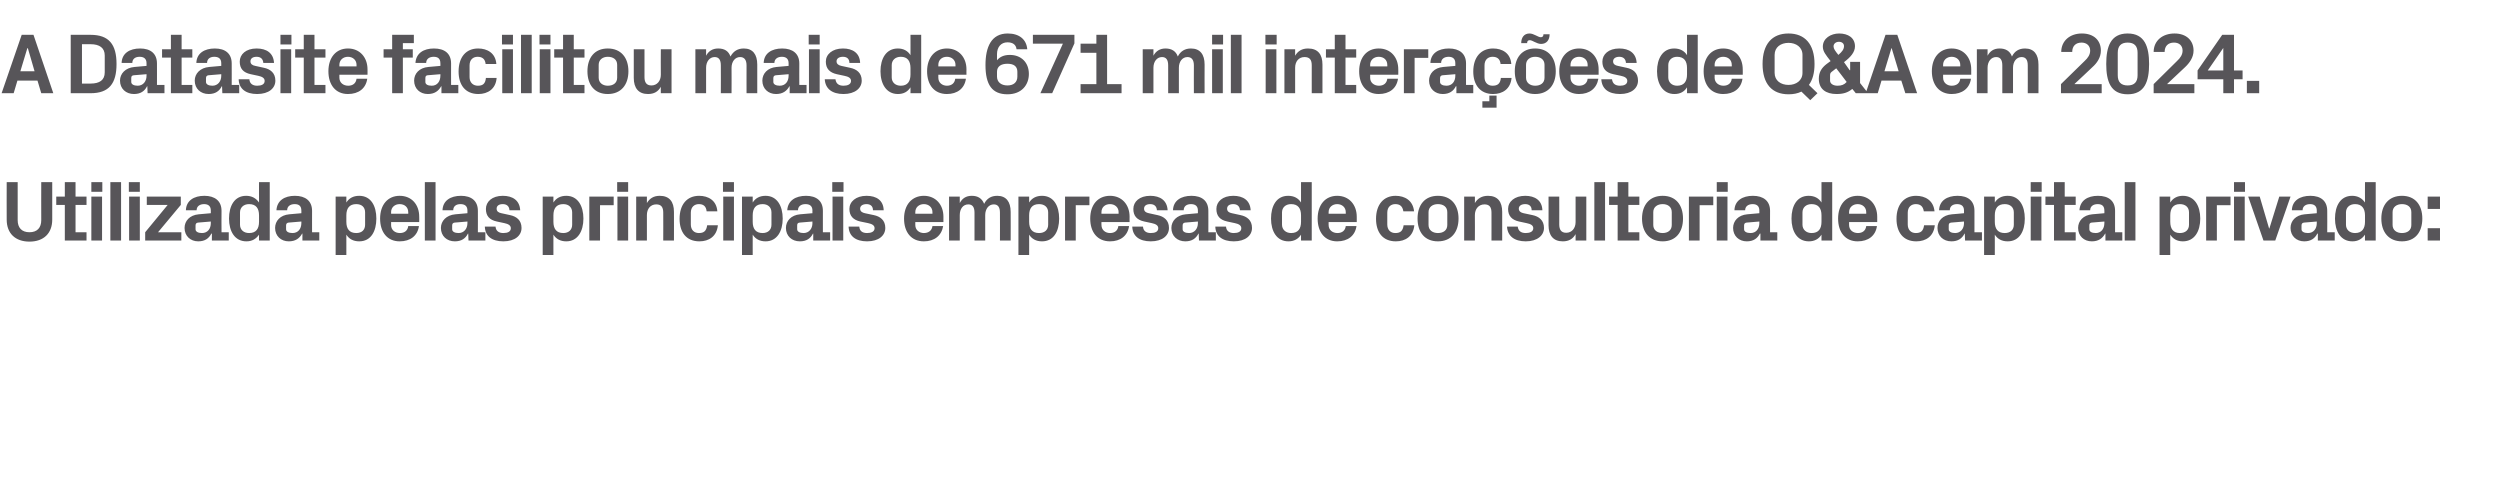 <?xml version="1.0" standalone="no"?><!DOCTYPE svg PUBLIC "-//W3C//DTD SVG 1.1//EN" "http://www.w3.org/Graphics/SVG/1.1/DTD/svg11.dtd"><svg xmlns="http://www.w3.org/2000/svg" version="1.1" width="933.3px" height="183.2px" viewBox="0 -9 933.3 183.2" style="top:-9px">  <desc>A Datasite facilitou mais de 671 mil intera es de Q&amp;A em 2024. Utilizada pelas principais empresas de consultoria de...</desc>  <defs/>  <g id="Polygon52033">    <path d="M 15.4 59 L 19.5 59 C 19.5 59 19.49 73.02 19.5 73 C 19.5 78.1 16.3 81.2 11 81.2 C 5.7 81.2 2.5 78.1 2.5 73 C 2.46 73.02 2.5 59 2.5 59 L 6.6 59 C 6.6 59 6.62 73.18 6.6 73.2 C 6.6 76 8.1 77.7 11 77.7 C 13.9 77.7 15.4 76 15.4 73.2 C 15.36 73.18 15.4 59 15.4 59 Z M 28.2 77.7 L 32.3 77.7 L 32.3 80.8 L 24.2 80.8 L 24.2 67.5 L 21 67.5 L 21 64.4 L 24.2 64.4 L 24.2 59 L 28.2 59 L 28.2 64.4 L 32.3 64.4 L 32.3 67.5 L 28.2 67.5 L 28.2 77.7 Z M 34.1 80.8 L 34.1 64.4 L 38.1 64.4 L 38.1 80.8 L 34.1 80.8 Z M 38.2 62.6 L 34.1 62.6 L 34.1 59 L 38.2 59 L 38.2 62.6 Z M 41.2 80.8 L 41.2 59 L 45.2 59 L 45.2 80.8 L 41.2 80.8 Z M 48.2 80.8 L 48.2 64.4 L 52.2 64.4 L 52.2 80.8 L 48.2 80.8 Z M 52.2 62.6 L 48.1 62.6 L 48.1 59 L 52.2 59 L 52.2 62.6 Z M 67.7 77.7 L 67.7 80.8 L 54.2 80.8 L 54.2 77.7 L 62.6 67.5 L 54.8 67.5 L 54.8 64.4 L 67.5 64.4 L 67.5 67.5 L 59 77.7 L 67.7 77.7 Z M 78.7 74.3 C 78.72 74.33 78.7 73.7 78.7 73.7 C 78.7 73.7 73.92 74.1 73.9 74.1 C 73.3 74.2 73 74.5 73 75.2 C 73 75.2 73 76.6 73 76.6 C 73 77.5 74 78 75.4 78 C 77.5 78 78.7 76.4 78.7 74.3 Z M 78.7 69.6 C 78.7 67.9 77.7 67.2 76.2 67.2 C 74.6 67.2 73.4 68 73.4 69.5 C 73.4 69.5 69.4 69.5 69.4 69.5 C 69.5 65.9 72.4 64.1 76.3 64.1 C 80.2 64.1 82.7 66 82.7 69.7 C 82.65 69.66 82.7 77.7 82.7 77.7 L 85.4 77.7 L 85.4 80.8 L 79.1 80.8 L 79.1 78.2 C 79.1 78.2 78.94 78.23 78.9 78.2 C 78 80 76.5 81.1 74 81.1 C 71.1 81.1 68.9 79.1 68.9 76.1 C 68.9 73.5 70.8 71.3 74.2 71 C 74.21 71.03 78.7 70.6 78.7 70.6 C 78.7 70.6 78.72 69.59 78.7 69.6 Z M 96.7 71.4 C 96.7 68.8 95.6 67.2 93 67.2 C 90.9 67.2 89.6 68.5 89.6 70.3 C 89.6 70.3 89.6 74.9 89.6 74.9 C 89.6 76.7 90.9 78 93 78 C 95.6 78 96.7 76.4 96.7 73.8 C 96.7 73.8 96.7 71.4 96.7 71.4 Z M 96.7 80.8 C 96.7 80.8 96.67 78.55 96.7 78.6 C 95.6 80.2 94.1 81.1 92 81.1 C 87.6 81.1 85.5 77.3 85.5 72.6 C 85.5 67.9 87.5 64.1 91.9 64.1 C 94 64.1 95.6 65 96.7 66.6 C 96.67 66.65 96.7 59 96.7 59 L 100.7 59 L 100.7 80.8 L 96.7 80.8 Z M 112.5 74.3 C 112.54 74.33 112.5 73.7 112.5 73.7 C 112.5 73.7 107.74 74.1 107.7 74.1 C 107.1 74.2 106.8 74.5 106.8 75.2 C 106.8 75.2 106.8 76.6 106.8 76.6 C 106.8 77.5 107.8 78 109.2 78 C 111.3 78 112.5 76.4 112.5 74.3 Z M 112.5 69.6 C 112.5 67.9 111.6 67.2 110 67.2 C 108.4 67.2 107.2 68 107.2 69.5 C 107.2 69.5 103.2 69.5 103.2 69.5 C 103.4 65.9 106.2 64.1 110.1 64.1 C 114 64.1 116.5 66 116.5 69.7 C 116.48 69.66 116.5 77.7 116.5 77.7 L 119.2 77.7 L 119.2 80.8 L 112.9 80.8 L 112.9 78.2 C 112.9 78.2 112.77 78.23 112.8 78.2 C 111.8 80 110.3 81.1 107.8 81.1 C 104.9 81.1 102.7 79.1 102.7 76.1 C 102.7 73.5 104.6 71.3 108 71 C 108.03 71.03 112.5 70.6 112.5 70.6 C 112.5 70.6 112.54 69.59 112.5 69.6 Z M 129.3 73.8 C 129.3 76.4 130.4 78 133 78 C 135.1 78 136.3 76.8 136.3 74.9 C 136.3 74.9 136.3 70.3 136.3 70.3 C 136.3 68.4 135.1 67.2 133 67.2 C 130.4 67.2 129.3 68.8 129.3 71.4 C 129.3 71.4 129.3 73.8 129.3 73.8 Z M 125.3 86.2 L 125.3 64.4 L 129.3 64.4 C 129.3 64.4 129.31 66.65 129.3 66.6 C 130.3 65 131.9 64.1 134.1 64.1 C 138.5 64.1 140.5 67.9 140.5 72.6 C 140.5 77.3 138.5 81.1 134.1 81.1 C 131.9 81.1 130.3 80.2 129.3 78.6 C 129.31 78.55 129.3 86.2 129.3 86.2 L 125.3 86.2 Z M 146 70.8 L 152.4 70.8 C 152.4 70.8 152.45 70.2 152.4 70.2 C 152.4 68.4 151.1 67.2 149.2 67.2 C 147.4 67.2 146 68.4 146 70.2 C 146.05 70.2 146 70.8 146 70.8 Z M 149.2 64.1 C 153.7 64.1 156.5 67.4 156.5 71.9 C 156.54 71.86 156.5 73.9 156.5 73.9 L 146 73.9 C 146 73.9 146.05 74.97 146 75 C 146 76.9 147.5 78 149.3 78 C 151 78 152.2 77.1 152.4 75.4 C 152.4 75.4 156.4 75.4 156.4 75.4 C 155.9 79 153.2 81.1 149.2 81.1 C 144.6 81.1 141.9 77.7 141.9 72.6 C 141.9 67.4 144.8 64.1 149.2 64.1 Z M 158.6 80.8 L 158.6 59 L 162.6 59 L 162.6 80.8 L 158.6 80.8 Z M 174.5 74.3 C 174.49 74.33 174.5 73.7 174.5 73.7 C 174.5 73.7 169.69 74.1 169.7 74.1 C 169.1 74.2 168.8 74.5 168.8 75.2 C 168.8 75.2 168.8 76.6 168.8 76.6 C 168.8 77.5 169.8 78 171.2 78 C 173.2 78 174.5 76.4 174.5 74.3 Z M 174.5 69.6 C 174.5 67.9 173.5 67.2 171.9 67.2 C 170.3 67.2 169.2 68 169.2 69.5 C 169.2 69.5 165.2 69.5 165.2 69.5 C 165.3 65.9 168.2 64.1 172.1 64.1 C 176 64.1 178.4 66 178.4 69.7 C 178.43 69.66 178.4 77.7 178.4 77.7 L 181.2 77.7 L 181.2 80.8 L 174.9 80.8 L 174.8 78.2 C 174.8 78.2 174.72 78.23 174.7 78.2 C 173.8 80 172.3 81.1 169.8 81.1 C 166.8 81.1 164.6 79.1 164.6 76.1 C 164.6 73.5 166.6 71.3 170 71 C 169.98 71.03 174.5 70.6 174.5 70.6 C 174.5 70.6 174.49 69.59 174.5 69.6 Z M 190.4 71.3 C 192.8 71.8 194.7 73.2 194.7 76.1 C 194.7 78.9 192.3 81.1 187.9 81.1 C 183.6 81.1 181.1 79.1 181 75.6 C 181 75.6 185 75.6 185 75.6 C 185.1 77.2 186.2 78 187.9 78 C 189.5 78 190.7 77.5 190.7 76.2 C 190.7 75.1 189.7 74.6 188.3 74.3 C 188.3 74.3 185.5 73.7 185.5 73.7 C 182.7 73.1 181.4 71.6 181.4 69 C 181.4 66.3 183.7 64.1 187.7 64.1 C 191.4 64.1 194 65.8 194.2 69.5 C 194.2 69.5 190.2 69.5 190.2 69.5 C 190.1 67.9 189.1 67.2 187.7 67.2 C 186.3 67.2 185.4 67.8 185.4 68.9 C 185.4 69.9 186.1 70.4 187.2 70.6 C 187.2 70.6 190.4 71.3 190.4 71.3 Z M 206.6 73.8 C 206.6 76.4 207.7 78 210.3 78 C 212.3 78 213.6 76.8 213.6 74.9 C 213.6 74.9 213.6 70.3 213.6 70.3 C 213.6 68.4 212.3 67.2 210.3 67.2 C 207.7 67.2 206.6 68.8 206.6 71.4 C 206.6 71.4 206.6 73.8 206.6 73.8 Z M 202.6 86.2 L 202.6 64.4 L 206.6 64.4 C 206.6 64.4 206.59 66.65 206.6 66.6 C 207.6 65 209.2 64.1 211.4 64.1 C 215.7 64.1 217.8 67.9 217.8 72.6 C 217.8 77.3 215.7 81.1 211.4 81.1 C 209.2 81.1 207.6 80.2 206.6 78.6 C 206.59 78.55 206.6 86.2 206.6 86.2 L 202.6 86.2 Z M 220 64.4 L 229.1 64.4 L 229.1 67.6 L 224 67.6 L 224 80.8 L 220 80.8 L 220 64.4 Z M 230.5 80.8 L 230.5 64.4 L 234.5 64.4 L 234.5 80.8 L 230.5 80.8 Z M 234.5 62.6 L 230.4 62.6 L 230.4 59 L 234.5 59 L 234.5 62.6 Z M 241.5 66.8 C 242.5 65.1 244 64.1 246.3 64.1 C 249.9 64.1 251.6 66.3 251.6 70.1 C 251.64 70.07 251.6 80.8 251.6 80.8 L 247.6 80.8 C 247.6 80.8 247.64 70.36 247.6 70.4 C 247.6 68.4 246.9 67.3 245 67.3 C 242.8 67.3 241.5 69 241.5 71.3 C 241.47 71.32 241.5 80.8 241.5 80.8 L 237.5 80.8 L 237.5 64.4 L 241.5 64.4 C 241.5 64.4 241.47 66.81 241.5 66.8 Z M 261 64.1 C 264.4 64.1 267.5 65.8 267.8 69.9 C 267.8 69.9 263.8 69.9 263.8 69.9 C 263.6 67.9 262.5 67.2 260.9 67.2 C 259.3 67.2 257.9 68.2 257.9 70.4 C 257.9 70.4 257.9 74.8 257.9 74.8 C 257.9 76.8 259.1 78 260.9 78 C 262.7 78 263.7 77.3 264 75.1 C 264 75.1 268 75.1 268 75.1 C 267.6 79.2 264.7 81.1 261.1 81.1 C 256.2 81.1 253.7 77.7 253.7 72.7 C 253.7 67.3 256.5 64.1 261 64.1 Z M 270 80.8 L 270 64.4 L 274 64.4 L 274 80.8 L 270 80.8 Z M 274 62.6 L 269.9 62.6 L 269.9 59 L 274 59 L 274 62.6 Z M 281 73.8 C 281 76.4 282.1 78 284.7 78 C 286.7 78 288 76.8 288 74.9 C 288 74.9 288 70.3 288 70.3 C 288 68.4 286.7 67.2 284.7 67.2 C 282.1 67.2 281 68.8 281 71.4 C 281 71.4 281 73.8 281 73.8 Z M 277 86.2 L 277 64.4 L 281 64.4 C 281 64.4 280.99 66.65 281 66.6 C 282 65 283.6 64.1 285.8 64.1 C 290.1 64.1 292.2 67.9 292.2 72.6 C 292.2 77.3 290.1 81.1 285.8 81.1 C 283.6 81.1 282 80.2 281 78.6 C 280.99 78.55 281 86.2 281 86.2 L 277 86.2 Z M 303.3 74.3 C 303.26 74.33 303.3 73.7 303.3 73.7 C 303.3 73.7 298.46 74.1 298.5 74.1 C 297.8 74.2 297.6 74.5 297.6 75.2 C 297.6 75.2 297.6 76.6 297.6 76.6 C 297.6 77.5 298.6 78 300 78 C 302 78 303.3 76.4 303.3 74.3 Z M 303.3 69.6 C 303.3 67.9 302.3 67.2 300.7 67.2 C 299.1 67.2 297.9 68 297.9 69.5 C 297.9 69.5 293.9 69.5 293.9 69.5 C 294.1 65.9 297 64.1 300.9 64.1 C 304.8 64.1 307.2 66 307.2 69.7 C 307.19 69.66 307.2 77.7 307.2 77.7 L 309.9 77.7 L 309.9 80.8 L 303.6 80.8 L 303.6 78.2 C 303.6 78.2 303.48 78.23 303.5 78.2 C 302.6 80 301.1 81.1 298.6 81.1 C 295.6 81.1 293.4 79.1 293.4 76.1 C 293.4 73.5 295.3 71.3 298.7 71 C 298.75 71.03 303.3 70.6 303.3 70.6 C 303.3 70.6 303.26 69.59 303.3 69.6 Z M 310.8 80.8 L 310.8 64.4 L 314.8 64.4 L 314.8 80.8 L 310.8 80.8 Z M 314.9 62.6 L 310.7 62.6 L 310.7 59 L 314.9 59 L 314.9 62.6 Z M 326.2 71.3 C 328.6 71.8 330.5 73.2 330.5 76.1 C 330.5 78.9 328.1 81.1 323.7 81.1 C 319.4 81.1 316.9 79.1 316.8 75.6 C 316.8 75.6 320.8 75.6 320.8 75.6 C 320.9 77.2 321.9 78 323.7 78 C 325.2 78 326.5 77.5 326.5 76.2 C 326.5 75.1 325.5 74.6 324.1 74.3 C 324.1 74.3 321.2 73.7 321.2 73.7 C 318.5 73.1 317.1 71.6 317.1 69 C 317.1 66.3 319.5 64.1 323.5 64.1 C 327.2 64.1 329.8 65.8 329.9 69.5 C 329.9 69.5 325.9 69.5 325.9 69.5 C 325.9 67.9 324.9 67.2 323.5 67.2 C 322.1 67.2 321.1 67.8 321.1 68.9 C 321.1 69.9 321.9 70.4 322.9 70.6 C 322.9 70.6 326.2 71.3 326.2 71.3 Z M 341.7 70.8 L 348.1 70.8 C 348.1 70.8 348.09 70.2 348.1 70.2 C 348.1 68.4 346.7 67.2 344.9 67.2 C 343.1 67.2 341.7 68.4 341.7 70.2 C 341.69 70.2 341.7 70.8 341.7 70.8 Z M 344.9 64.1 C 349.3 64.1 352.2 67.4 352.2 71.9 C 352.19 71.86 352.2 73.9 352.2 73.9 L 341.7 73.9 C 341.7 73.9 341.69 74.97 341.7 75 C 341.7 76.9 343.2 78 344.9 78 C 346.6 78 347.9 77.1 348.1 75.4 C 348.1 75.4 352.1 75.4 352.1 75.4 C 351.5 79 348.8 81.1 344.9 81.1 C 340.2 81.1 337.5 77.7 337.5 72.6 C 337.5 67.4 340.5 64.1 344.9 64.1 Z M 372.3 64.1 C 375.6 64.1 377.3 66.3 377.3 70.1 C 377.34 70.07 377.3 80.8 377.3 80.8 L 373.3 80.8 C 373.3 80.8 373.34 70.36 373.3 70.4 C 373.3 68.4 372.6 67.3 371 67.3 C 369.1 67.3 367.8 69 367.8 71.3 C 367.8 71.32 367.8 80.8 367.8 80.8 L 363.8 80.8 C 363.8 80.8 363.8 70.36 363.8 70.4 C 363.8 68.4 363.1 67.3 361.5 67.3 C 359.5 67.3 358.3 69 358.3 71.3 C 358.27 71.32 358.3 80.8 358.3 80.8 L 354.3 80.8 L 354.3 64.4 L 358.3 64.4 C 358.3 64.4 358.27 66.81 358.3 66.8 C 359.2 65.1 360.6 64.1 362.8 64.1 C 365.1 64.1 366.6 65.1 367.4 67.1 C 368.4 65.1 370 64.1 372.3 64.1 Z M 384.2 73.8 C 384.2 76.4 385.3 78 387.9 78 C 390 78 391.3 76.8 391.3 74.9 C 391.3 74.9 391.3 70.3 391.3 70.3 C 391.3 68.4 390 67.2 387.9 67.2 C 385.3 67.2 384.2 68.8 384.2 71.4 C 384.2 71.4 384.2 73.8 384.2 73.8 Z M 380.2 86.2 L 380.2 64.4 L 384.2 64.4 C 384.2 64.4 384.22 66.65 384.2 66.6 C 385.2 65 386.8 64.1 389 64.1 C 393.4 64.1 395.4 67.9 395.4 72.6 C 395.4 77.3 393.4 81.1 389 81.1 C 386.8 81.1 385.2 80.2 384.2 78.6 C 384.22 78.55 384.2 86.2 384.2 86.2 L 380.2 86.2 Z M 397.6 64.4 L 406.7 64.4 L 406.7 67.6 L 401.6 67.6 L 401.6 80.8 L 397.6 80.8 L 397.6 64.4 Z M 411.2 70.8 L 417.6 70.8 C 417.6 70.8 417.56 70.2 417.6 70.2 C 417.6 68.4 416.2 67.2 414.4 67.2 C 412.5 67.2 411.2 68.4 411.2 70.2 C 411.16 70.2 411.2 70.8 411.2 70.8 Z M 414.4 64.1 C 418.8 64.1 421.7 67.4 421.7 71.9 C 421.66 71.86 421.7 73.9 421.7 73.9 L 411.2 73.9 C 411.2 73.9 411.16 74.97 411.2 75 C 411.2 76.9 412.7 78 414.4 78 C 416.1 78 417.3 77.1 417.5 75.4 C 417.5 75.4 421.5 75.4 421.5 75.4 C 421 79 418.3 81.1 414.4 81.1 C 409.7 81.1 407 77.7 407 72.6 C 407 67.4 409.9 64.1 414.4 64.1 Z M 432.1 71.3 C 434.5 71.8 436.4 73.2 436.4 76.1 C 436.4 78.9 434 81.1 429.6 81.1 C 425.3 81.1 422.8 79.1 422.7 75.6 C 422.7 75.6 426.7 75.6 426.7 75.6 C 426.8 77.2 427.9 78 429.6 78 C 431.2 78 432.4 77.5 432.4 76.2 C 432.4 75.1 431.4 74.6 430 74.3 C 430 74.3 427.2 73.7 427.2 73.7 C 424.4 73.1 423.1 71.6 423.1 69 C 423.1 66.3 425.4 64.1 429.4 64.1 C 433.1 64.1 435.7 65.8 435.9 69.5 C 435.9 69.5 431.9 69.5 431.9 69.5 C 431.8 67.9 430.8 67.2 429.4 67.2 C 428 67.2 427.1 67.8 427.1 68.9 C 427.1 69.9 427.8 70.4 428.9 70.6 C 428.9 70.6 432.1 71.3 432.1 71.3 Z M 447.2 74.3 C 447.19 74.33 447.2 73.7 447.2 73.7 C 447.2 73.7 442.39 74.1 442.4 74.1 C 441.8 74.2 441.5 74.5 441.5 75.2 C 441.5 75.2 441.5 76.6 441.5 76.6 C 441.5 77.5 442.5 78 443.9 78 C 445.9 78 447.2 76.4 447.2 74.3 Z M 447.2 69.6 C 447.2 67.9 446.2 67.2 444.6 67.2 C 443 67.2 441.9 68 441.9 69.5 C 441.9 69.5 437.9 69.5 437.9 69.5 C 438 65.9 440.9 64.1 444.8 64.1 C 448.7 64.1 451.1 66 451.1 69.7 C 451.13 69.66 451.1 77.7 451.1 77.7 L 453.9 77.7 L 453.9 80.8 L 447.6 80.8 L 447.5 78.2 C 447.5 78.2 447.42 78.23 447.4 78.2 C 446.5 80 445 81.1 442.5 81.1 C 439.5 81.1 437.3 79.1 437.3 76.1 C 437.3 73.5 439.3 71.3 442.7 71 C 442.68 71.03 447.2 70.6 447.2 70.6 C 447.2 70.6 447.19 69.59 447.2 69.6 Z M 463.1 71.3 C 465.5 71.8 467.4 73.2 467.4 76.1 C 467.4 78.9 465 81.1 460.6 81.1 C 456.3 81.1 453.8 79.1 453.7 75.6 C 453.7 75.6 457.7 75.6 457.7 75.6 C 457.8 77.2 458.9 78 460.6 78 C 462.2 78 463.4 77.5 463.4 76.2 C 463.4 75.1 462.4 74.6 461 74.3 C 461 74.3 458.2 73.7 458.2 73.7 C 455.4 73.1 454.1 71.6 454.1 69 C 454.1 66.3 456.4 64.1 460.4 64.1 C 464.1 64.1 466.7 65.8 466.9 69.5 C 466.9 69.5 462.9 69.5 462.9 69.5 C 462.8 67.9 461.8 67.2 460.4 67.2 C 459 67.2 458.1 67.8 458.1 68.9 C 458.1 69.9 458.8 70.4 459.9 70.6 C 459.9 70.6 463.1 71.3 463.1 71.3 Z M 485.7 71.4 C 485.7 68.8 484.6 67.2 482 67.2 C 479.9 67.2 478.6 68.5 478.6 70.3 C 478.6 70.3 478.6 74.9 478.6 74.9 C 478.6 76.7 480 78 482 78 C 484.6 78 485.7 76.4 485.7 73.8 C 485.7 73.8 485.7 71.4 485.7 71.4 Z M 485.7 80.8 C 485.7 80.8 485.69 78.55 485.7 78.6 C 484.7 80.2 483.1 81.1 481 81.1 C 476.6 81.1 474.5 77.3 474.5 72.6 C 474.5 67.9 476.5 64.1 480.9 64.1 C 483.1 64.1 484.7 65 485.7 66.6 C 485.69 66.65 485.7 59 485.7 59 L 489.7 59 L 489.7 80.8 L 485.7 80.8 Z M 496 70.8 L 502.4 70.8 C 502.4 70.8 502.42 70.2 502.4 70.2 C 502.4 68.4 501 67.2 499.2 67.2 C 497.4 67.2 496 68.4 496 70.2 C 496.02 70.2 496 70.8 496 70.8 Z M 499.2 64.1 C 503.6 64.1 506.5 67.4 506.5 71.9 C 506.52 71.86 506.5 73.9 506.5 73.9 L 496 73.9 C 496 73.9 496.02 74.97 496 75 C 496 76.9 497.5 78 499.3 78 C 501 78 502.2 77.1 502.4 75.4 C 502.4 75.4 506.4 75.4 506.4 75.4 C 505.9 79 503.2 81.1 499.2 81.1 C 494.6 81.1 491.9 77.7 491.9 72.6 C 491.9 67.4 494.8 64.1 499.2 64.1 Z M 521 64.1 C 524.4 64.1 527.5 65.8 527.9 69.9 C 527.9 69.9 523.9 69.9 523.9 69.9 C 523.6 67.9 522.5 67.2 520.9 67.2 C 519.3 67.2 517.9 68.2 517.9 70.4 C 517.9 70.4 517.9 74.8 517.9 74.8 C 517.9 76.8 519.1 78 520.9 78 C 522.7 78 523.7 77.3 524 75.1 C 524 75.1 528 75.1 528 75.1 C 527.6 79.2 524.7 81.1 521.1 81.1 C 516.2 81.1 513.7 77.7 513.7 72.7 C 513.7 67.3 516.6 64.1 521 64.1 Z M 536.8 81.1 C 531.9 81.1 529.2 77.7 529.2 72.6 C 529.2 67.5 531.9 64.1 536.8 64.1 C 541.7 64.1 544.5 67.5 544.5 72.6 C 544.5 77.7 541.7 81.1 536.8 81.1 Z M 540.3 70.2 C 540.3 68.2 538.8 67.2 536.8 67.2 C 534.8 67.2 533.3 68.3 533.3 70.2 C 533.3 70.2 533.3 75 533.3 75 C 533.3 76.9 534.8 78 536.8 78 C 538.8 78 540.3 77 540.3 75 C 540.3 75 540.3 70.2 540.3 70.2 Z M 550.6 66.8 C 551.6 65.1 553.2 64.1 555.5 64.1 C 559.1 64.1 560.8 66.3 560.8 70.1 C 560.82 70.07 560.8 80.8 560.8 80.8 L 556.8 80.8 C 556.8 80.8 556.82 70.36 556.8 70.4 C 556.8 68.4 556.1 67.3 554.2 67.3 C 552 67.3 550.6 69 550.6 71.3 C 550.65 71.32 550.6 80.8 550.6 80.8 L 546.6 80.8 L 546.6 64.4 L 550.6 64.4 C 550.6 64.4 550.65 66.81 550.6 66.8 Z M 572.1 71.3 C 574.5 71.8 576.4 73.2 576.4 76.1 C 576.4 78.9 573.9 81.1 569.6 81.1 C 565.3 81.1 562.8 79.1 562.6 75.6 C 562.6 75.6 566.6 75.6 566.6 75.6 C 566.8 77.2 567.8 78 569.6 78 C 571.1 78 572.4 77.5 572.4 76.2 C 572.4 75.1 571.4 74.6 569.9 74.3 C 569.9 74.3 567.1 73.7 567.1 73.7 C 564.4 73.1 563 71.6 563 69 C 563 66.3 565.4 64.1 569.4 64.1 C 573 64.1 575.7 65.8 575.8 69.5 C 575.8 69.5 571.8 69.5 571.8 69.5 C 571.8 67.9 570.8 67.2 569.4 67.2 C 568 67.2 567 67.8 567 68.9 C 567 69.9 567.8 70.4 568.8 70.6 C 568.8 70.6 572.1 71.3 572.1 71.3 Z M 588.2 78.4 C 587.2 80.2 585.7 81.1 583.4 81.1 C 579.9 81.1 578.1 78.9 578.1 75.1 C 578.13 75.13 578.1 64.4 578.1 64.4 L 582.1 64.4 C 582.1 64.4 582.13 74.84 582.1 74.8 C 582.1 76.7 582.8 77.9 584.7 77.9 C 586.8 77.9 588.2 76.2 588.2 73.9 C 588.18 73.88 588.2 64.4 588.2 64.4 L 592.2 64.4 L 592.2 80.8 L 588.2 80.8 C 588.2 80.8 588.18 78.39 588.2 78.4 Z M 595.2 80.8 L 595.2 59 L 599.2 59 L 599.2 80.8 L 595.2 80.8 Z M 607.9 77.7 L 612 77.7 L 612 80.8 L 603.9 80.8 L 603.9 67.5 L 600.7 67.5 L 600.7 64.4 L 603.9 64.4 L 603.9 59 L 607.9 59 L 607.9 64.4 L 612 64.4 L 612 67.5 L 607.9 67.5 L 607.9 77.7 Z M 620.7 81.1 C 615.8 81.1 613 77.7 613 72.6 C 613 67.5 615.8 64.1 620.7 64.1 C 625.6 64.1 628.3 67.5 628.3 72.6 C 628.3 77.7 625.6 81.1 620.7 81.1 Z M 624.1 70.2 C 624.1 68.2 622.6 67.2 620.7 67.2 C 618.7 67.2 617.2 68.3 617.2 70.2 C 617.2 70.2 617.2 75 617.2 75 C 617.2 76.9 618.7 78 620.7 78 C 622.6 78 624.1 77 624.1 75 C 624.1 75 624.1 70.2 624.1 70.2 Z M 630.5 64.4 L 639.6 64.4 L 639.6 67.6 L 634.5 67.6 L 634.5 80.8 L 630.5 80.8 L 630.5 64.4 Z M 640.9 80.8 L 640.9 64.4 L 644.9 64.4 L 644.9 80.8 L 640.9 80.8 Z M 645 62.6 L 640.9 62.6 L 640.9 59 L 645 59 L 645 62.6 Z M 656.8 74.3 C 656.82 74.33 656.8 73.7 656.8 73.7 C 656.8 73.7 652.02 74.1 652 74.1 C 651.4 74.2 651.1 74.5 651.1 75.2 C 651.1 75.2 651.1 76.6 651.1 76.6 C 651.1 77.5 652.1 78 653.5 78 C 655.6 78 656.8 76.4 656.8 74.3 Z M 656.8 69.6 C 656.8 67.9 655.8 67.2 654.3 67.2 C 652.7 67.2 651.5 68 651.5 69.5 C 651.5 69.5 647.5 69.5 647.5 69.5 C 647.6 65.9 650.5 64.1 654.4 64.1 C 658.3 64.1 660.8 66 660.8 69.7 C 660.76 69.66 660.8 77.7 660.8 77.7 L 663.5 77.7 L 663.5 80.8 L 657.2 80.8 L 657.2 78.2 C 657.2 78.2 657.04 78.23 657 78.2 C 656.1 80 654.6 81.1 652.1 81.1 C 649.2 81.1 647 79.1 647 76.1 C 647 73.5 648.9 71.3 652.3 71 C 652.31 71.03 656.8 70.6 656.8 70.6 C 656.8 70.6 656.82 69.59 656.8 69.6 Z M 680 71.4 C 680 68.8 678.9 67.2 676.3 67.2 C 674.2 67.2 672.9 68.5 672.9 70.3 C 672.9 70.3 672.9 74.9 672.9 74.9 C 672.9 76.7 674.3 78 676.3 78 C 678.9 78 680 76.4 680 73.8 C 680 73.8 680 71.4 680 71.4 Z M 680 80.8 C 680 80.8 679.99 78.55 680 78.6 C 679 80.2 677.4 81.1 675.3 81.1 C 670.9 81.1 668.8 77.3 668.8 72.6 C 668.8 67.9 670.8 64.1 675.2 64.1 C 677.4 64.1 679 65 680 66.6 C 679.99 66.65 680 59 680 59 L 684 59 L 684 80.8 L 680 80.8 Z M 690.3 70.8 L 696.7 70.8 C 696.7 70.8 696.72 70.2 696.7 70.2 C 696.7 68.4 695.3 67.2 693.5 67.2 C 691.7 67.2 690.3 68.4 690.3 70.2 C 690.32 70.2 690.3 70.8 690.3 70.8 Z M 693.5 64.1 C 697.9 64.1 700.8 67.4 700.8 71.9 C 700.82 71.86 700.8 73.9 700.8 73.9 L 690.3 73.9 C 690.3 73.9 690.32 74.97 690.3 75 C 690.3 76.9 691.8 78 693.6 78 C 695.3 78 696.5 77.1 696.7 75.4 C 696.7 75.4 700.7 75.4 700.7 75.4 C 700.2 79 697.5 81.1 693.5 81.1 C 688.9 81.1 686.2 77.7 686.2 72.6 C 686.2 67.4 689.1 64.1 693.5 64.1 Z M 715.3 64.1 C 718.7 64.1 721.8 65.8 722.2 69.9 C 722.2 69.9 718.2 69.9 718.2 69.9 C 717.9 67.9 716.8 67.2 715.2 67.2 C 713.6 67.2 712.2 68.2 712.2 70.4 C 712.2 70.4 712.2 74.8 712.2 74.8 C 712.2 76.8 713.4 78 715.2 78 C 717 78 718 77.3 718.3 75.1 C 718.3 75.1 722.3 75.1 722.3 75.1 C 721.9 79.2 719 81.1 715.4 81.1 C 710.5 81.1 708 77.7 708 72.7 C 708 67.3 710.9 64.1 715.3 64.1 Z M 733.2 74.3 C 733.17 74.33 733.2 73.7 733.2 73.7 C 733.2 73.7 728.37 74.1 728.4 74.1 C 727.7 74.2 727.5 74.5 727.5 75.2 C 727.5 75.2 727.5 76.6 727.5 76.6 C 727.5 77.5 728.5 78 729.9 78 C 731.9 78 733.2 76.4 733.2 74.3 Z M 733.2 69.6 C 733.2 67.9 732.2 67.2 730.6 67.2 C 729 67.2 727.9 68 727.9 69.5 C 727.9 69.5 723.9 69.5 723.9 69.5 C 724 65.9 726.9 64.1 730.8 64.1 C 734.7 64.1 737.1 66 737.1 69.7 C 737.11 69.66 737.1 77.7 737.1 77.7 L 739.9 77.7 L 739.9 80.8 L 733.6 80.8 L 733.5 78.2 C 733.5 78.2 733.39 78.23 733.4 78.2 C 732.5 80 731 81.1 728.5 81.1 C 725.5 81.1 723.3 79.1 723.3 76.1 C 723.3 73.5 725.2 71.3 728.7 71 C 728.66 71.03 733.2 70.6 733.2 70.6 C 733.2 70.6 733.17 69.59 733.2 69.6 Z M 744.7 73.8 C 744.7 76.4 745.8 78 748.4 78 C 750.5 78 751.8 76.8 751.8 74.9 C 751.8 74.9 751.8 70.3 751.8 70.3 C 751.8 68.4 750.5 67.2 748.4 67.2 C 745.8 67.2 744.7 68.8 744.7 71.4 C 744.7 71.4 744.7 73.8 744.7 73.8 Z M 740.7 86.2 L 740.7 64.4 L 744.7 64.4 C 744.7 64.4 744.72 66.65 744.7 66.6 C 745.7 65 747.3 64.1 749.5 64.1 C 753.9 64.1 755.9 67.9 755.9 72.6 C 755.9 77.3 753.9 81.1 749.5 81.1 C 747.3 81.1 745.7 80.2 744.7 78.6 C 744.72 78.55 744.7 86.2 744.7 86.2 L 740.7 86.2 Z M 758.1 80.8 L 758.1 64.4 L 762.1 64.4 L 762.1 80.8 L 758.1 80.8 Z M 762.2 62.6 L 758.1 62.6 L 758.1 59 L 762.2 59 L 762.2 62.6 Z M 770.8 77.7 L 774.9 77.7 L 774.9 80.8 L 766.8 80.8 L 766.8 67.5 L 763.6 67.5 L 763.6 64.4 L 766.8 64.4 L 766.8 59 L 770.8 59 L 770.8 64.4 L 774.9 64.4 L 774.9 67.5 L 770.8 67.5 L 770.8 77.7 Z M 785.6 74.3 C 785.65 74.33 785.6 73.7 785.6 73.7 C 785.6 73.7 780.85 74.1 780.8 74.1 C 780.2 74.2 780 74.5 780 75.2 C 780 75.2 780 76.6 780 76.6 C 780 77.5 780.9 78 782.4 78 C 784.4 78 785.6 76.4 785.6 74.3 Z M 785.6 69.6 C 785.6 67.9 784.7 67.2 783.1 67.2 C 781.5 67.2 780.3 68 780.3 69.5 C 780.3 69.5 776.3 69.5 776.3 69.5 C 776.5 65.9 779.3 64.1 783.2 64.1 C 787.2 64.1 789.6 66 789.6 69.7 C 789.59 69.66 789.6 77.7 789.6 77.7 L 792.3 77.7 L 792.3 80.8 L 786 80.8 L 786 78.2 C 786 78.2 785.87 78.23 785.9 78.2 C 784.9 80 783.4 81.1 780.9 81.1 C 778 81.1 775.8 79.1 775.8 76.1 C 775.8 73.5 777.7 71.3 781.1 71 C 781.14 71.03 785.6 70.6 785.6 70.6 C 785.6 70.6 785.65 69.59 785.6 69.6 Z M 793.2 80.8 L 793.2 59 L 797.2 59 L 797.2 80.8 L 793.2 80.8 Z M 810.2 73.8 C 810.2 76.4 811.3 78 813.8 78 C 815.9 78 817.2 76.8 817.2 74.9 C 817.2 74.9 817.2 70.3 817.2 70.3 C 817.2 68.4 815.9 67.2 813.8 67.2 C 811.3 67.2 810.2 68.8 810.2 71.4 C 810.2 71.4 810.2 73.8 810.2 73.8 Z M 806.2 86.2 L 806.2 64.4 L 810.2 64.4 C 810.2 64.4 810.16 66.65 810.2 66.6 C 811.2 65 812.8 64.1 814.9 64.1 C 819.3 64.1 821.4 67.9 821.4 72.6 C 821.4 77.3 819.3 81.1 814.9 81.1 C 812.8 81.1 811.2 80.2 810.2 78.6 C 810.16 78.55 810.2 86.2 810.2 86.2 L 806.2 86.2 Z M 823.6 64.4 L 832.7 64.4 L 832.7 67.6 L 827.6 67.6 L 827.6 80.8 L 823.6 80.8 L 823.6 64.4 Z M 834 80.8 L 834 64.4 L 838 64.4 L 838 80.8 L 834 80.8 Z M 838.1 62.6 L 834 62.6 L 834 59 L 838.1 59 L 838.1 62.6 Z M 847.2 76.3 L 850.9 64.4 L 855.1 64.4 L 849.4 80.8 L 845 80.8 L 839.3 64.4 L 843.6 64.4 L 847.1 76.3 L 847.2 76.3 Z M 864.9 74.3 C 864.91 74.33 864.9 73.7 864.9 73.7 C 864.9 73.7 860.11 74.1 860.1 74.1 C 859.5 74.2 859.2 74.5 859.2 75.2 C 859.2 75.2 859.2 76.6 859.2 76.6 C 859.2 77.5 860.2 78 861.6 78 C 863.7 78 864.9 76.4 864.9 74.3 Z M 864.9 69.6 C 864.9 67.9 863.9 67.2 862.4 67.2 C 860.8 67.2 859.6 68 859.6 69.5 C 859.6 69.5 855.6 69.5 855.6 69.5 C 855.7 65.9 858.6 64.1 862.5 64.1 C 866.4 64.1 868.8 66 868.8 69.7 C 868.85 69.66 868.8 77.7 868.8 77.7 L 871.6 77.7 L 871.6 80.8 L 865.3 80.8 L 865.3 78.2 C 865.3 78.2 865.14 78.23 865.1 78.2 C 864.2 80 862.7 81.1 860.2 81.1 C 857.3 81.1 855.1 79.1 855.1 76.1 C 855.1 73.5 857 71.3 860.4 71 C 860.4 71.03 864.9 70.6 864.9 70.6 C 864.9 70.6 864.91 69.59 864.9 69.6 Z M 882.9 71.4 C 882.9 68.8 881.7 67.2 879.2 67.2 C 877.1 67.2 875.8 68.5 875.8 70.3 C 875.8 70.3 875.8 74.9 875.8 74.9 C 875.8 76.7 877.1 78 879.2 78 C 881.7 78 882.9 76.4 882.9 73.8 C 882.9 73.8 882.9 71.4 882.9 71.4 Z M 882.9 80.8 C 882.9 80.8 882.86 78.55 882.9 78.6 C 881.8 80.2 880.3 81.1 878.2 81.1 C 873.8 81.1 871.7 77.3 871.7 72.6 C 871.7 67.9 873.7 64.1 878.1 64.1 C 880.2 64.1 881.8 65 882.9 66.6 C 882.86 66.65 882.9 59 882.9 59 L 886.9 59 L 886.9 80.8 L 882.9 80.8 Z M 896.7 81.1 C 891.8 81.1 889 77.7 889 72.6 C 889 67.5 891.8 64.1 896.7 64.1 C 901.6 64.1 904.3 67.5 904.3 72.6 C 904.3 77.7 901.6 81.1 896.7 81.1 Z M 900.2 70.2 C 900.2 68.2 898.7 67.2 896.7 67.2 C 894.7 67.2 893.2 68.3 893.2 70.2 C 893.2 70.2 893.2 75 893.2 75 C 893.2 76.9 894.7 78 896.7 78 C 898.7 78 900.2 77 900.2 75 C 900.2 75 900.2 70.2 900.2 70.2 Z M 910.9 80.8 L 906.3 80.8 L 906.3 76.2 L 910.9 76.2 L 910.9 80.8 Z M 910.9 69 L 906.3 69 L 906.3 64.4 L 910.9 64.4 L 910.9 69 Z " stroke="none" fill="#575559"/>  </g>  <g id="Polygon52032">    <path d="M 14 21.1 L 6.5 21.1 L 5.1 25.8 L 0.6 25.8 L 8.1 4 L 12.5 4 L 19.9 25.8 L 15.4 25.8 L 14 21.1 Z M 10.2 9 L 7.6 17.6 L 12.9 17.6 L 10.4 9 L 10.2 9 Z M 33.8 4 C 40.7 4 43.5 7.6 43.5 14.9 C 43.5 22.2 40.7 25.8 33.8 25.8 C 33.79 25.76 26.4 25.8 26.4 25.8 L 26.4 4 C 26.4 4 33.79 4 33.8 4 Z M 30.6 7.5 L 30.6 22.2 C 30.6 22.2 33.79 22.24 33.8 22.2 C 37.2 22.2 39.1 20.9 39.1 18 C 39.1 18 39.1 11.7 39.1 11.7 C 39.1 8.9 37.2 7.5 33.8 7.5 C 33.79 7.52 30.6 7.5 30.6 7.5 Z M 54.7 19.3 C 54.69 19.33 54.7 18.7 54.7 18.7 C 54.7 18.7 49.89 19.1 49.9 19.1 C 49.2 19.2 49 19.5 49 20.2 C 49 20.2 49 21.6 49 21.6 C 49 22.5 50 23 51.4 23 C 53.4 23 54.7 21.4 54.7 19.3 Z M 54.7 14.6 C 54.7 12.9 53.7 12.2 52.1 12.2 C 50.5 12.2 49.4 13 49.4 14.5 C 49.4 14.5 45.4 14.5 45.4 14.5 C 45.5 10.9 48.4 9.1 52.3 9.1 C 56.2 9.1 58.6 11 58.6 14.7 C 58.62 14.66 58.6 22.7 58.6 22.7 L 61.4 22.7 L 61.4 25.8 L 55.1 25.8 L 55 23.2 C 55 23.2 54.91 23.23 54.9 23.2 C 54 25 52.5 26.1 50 26.1 C 47 26.1 44.8 24.1 44.8 21.1 C 44.8 18.5 46.8 16.3 50.2 16 C 50.18 16.03 54.7 15.6 54.7 15.6 C 54.7 15.6 54.69 14.59 54.7 14.6 Z M 67.8 22.7 L 71.8 22.7 L 71.8 25.8 L 63.8 25.8 L 63.8 12.5 L 60.5 12.5 L 60.5 9.4 L 63.8 9.4 L 63.8 4 L 67.8 4 L 67.8 9.4 L 71.8 9.4 L 71.8 12.5 L 67.8 12.5 L 67.8 22.7 Z M 82.6 19.3 C 82.59 19.33 82.6 18.7 82.6 18.7 C 82.6 18.7 77.79 19.1 77.8 19.1 C 77.2 19.2 76.9 19.5 76.9 20.2 C 76.9 20.2 76.9 21.6 76.9 21.6 C 76.9 22.5 77.9 23 79.3 23 C 81.3 23 82.6 21.4 82.6 19.3 Z M 82.6 14.6 C 82.6 12.9 81.6 12.2 80 12.2 C 78.4 12.2 77.3 13 77.3 14.5 C 77.3 14.5 73.3 14.5 73.3 14.5 C 73.4 10.9 76.3 9.1 80.2 9.1 C 84.1 9.1 86.5 11 86.5 14.7 C 86.53 14.66 86.5 22.7 86.5 22.7 L 89.3 22.7 L 89.3 25.8 L 83 25.8 L 82.9 23.2 C 82.9 23.2 82.82 23.23 82.8 23.2 C 81.9 25 80.4 26.1 77.9 26.1 C 74.9 26.1 72.7 24.1 72.7 21.1 C 72.7 18.5 74.7 16.3 78.1 16 C 78.08 16.03 82.6 15.6 82.6 15.6 C 82.6 15.6 82.59 14.59 82.6 14.6 Z M 98.5 16.3 C 100.9 16.8 102.8 18.2 102.8 21.1 C 102.8 23.9 100.4 26.1 96 26.1 C 91.7 26.1 89.2 24.1 89.1 20.6 C 89.1 20.6 93.1 20.6 93.1 20.6 C 93.2 22.2 94.3 23 96 23 C 97.6 23 98.8 22.5 98.8 21.2 C 98.8 20.1 97.8 19.6 96.4 19.3 C 96.4 19.3 93.6 18.7 93.6 18.7 C 90.8 18.1 89.5 16.6 89.5 14 C 89.5 11.3 91.8 9.1 95.8 9.1 C 99.5 9.1 102.1 10.8 102.3 14.5 C 102.3 14.5 98.3 14.5 98.3 14.5 C 98.2 12.9 97.2 12.2 95.8 12.2 C 94.4 12.2 93.5 12.8 93.5 13.9 C 93.5 14.9 94.2 15.4 95.3 15.6 C 95.3 15.6 98.5 16.3 98.5 16.3 Z M 104.7 25.8 L 104.7 9.4 L 108.7 9.4 L 108.7 25.8 L 104.7 25.8 Z M 108.8 7.6 L 104.7 7.6 L 104.7 4 L 108.8 4 L 108.8 7.6 Z M 117.4 22.7 L 121.5 22.7 L 121.5 25.8 L 113.4 25.8 L 113.4 12.5 L 110.2 12.5 L 110.2 9.4 L 113.4 9.4 L 113.4 4 L 117.4 4 L 117.4 9.4 L 121.5 9.4 L 121.5 12.5 L 117.4 12.5 L 117.4 22.7 Z M 126.7 15.8 L 133.1 15.8 C 133.1 15.8 133.12 15.2 133.1 15.2 C 133.1 13.4 131.7 12.2 129.9 12.2 C 128.1 12.2 126.7 13.4 126.7 15.2 C 126.72 15.2 126.7 15.8 126.7 15.8 Z M 129.9 9.1 C 134.3 9.1 137.2 12.4 137.2 16.9 C 137.22 16.86 137.2 18.9 137.2 18.9 L 126.7 18.9 C 126.7 18.9 126.72 19.97 126.7 20 C 126.7 21.9 128.2 23 130 23 C 131.7 23 132.9 22.1 133.1 20.4 C 133.1 20.4 137.1 20.4 137.1 20.4 C 136.6 24 133.9 26.1 129.9 26.1 C 125.3 26.1 122.6 22.7 122.6 17.6 C 122.6 12.4 125.5 9.1 129.9 9.1 Z M 150.4 9.4 L 154.1 9.4 L 154.1 12.5 L 150.4 12.5 L 150.4 25.8 L 146.4 25.8 L 146.4 12.5 L 143.2 12.5 L 143.2 9.4 L 146.4 9.4 L 146.4 4 L 154.5 4 L 154.5 7.1 L 150.4 7.1 L 150.4 9.4 Z M 164.4 19.3 C 164.45 19.33 164.4 18.7 164.4 18.7 C 164.4 18.7 159.65 19.1 159.6 19.1 C 159 19.2 158.8 19.5 158.8 20.2 C 158.8 20.2 158.8 21.6 158.8 21.6 C 158.8 22.5 159.7 23 161.2 23 C 163.2 23 164.4 21.4 164.4 19.3 Z M 164.4 14.6 C 164.4 12.9 163.5 12.2 161.9 12.2 C 160.3 12.2 159.1 13 159.1 14.5 C 159.1 14.5 155.1 14.5 155.1 14.5 C 155.3 10.9 158.1 9.1 162 9.1 C 166 9.1 168.4 11 168.4 14.7 C 168.38 14.66 168.4 22.7 168.4 22.7 L 171.1 22.7 L 171.1 25.8 L 164.8 25.8 L 164.8 23.2 C 164.8 23.2 164.67 23.23 164.7 23.2 C 163.7 25 162.2 26.1 159.7 26.1 C 156.8 26.1 154.6 24.1 154.6 21.1 C 154.6 18.5 156.5 16.3 159.9 16 C 159.93 16.03 164.4 15.6 164.4 15.6 C 164.4 15.6 164.45 14.59 164.4 14.6 Z M 178.5 9.1 C 181.9 9.1 185 10.8 185.3 14.9 C 185.3 14.9 181.3 14.9 181.3 14.9 C 181.1 12.9 179.9 12.2 178.3 12.2 C 176.7 12.2 175.3 13.2 175.3 15.4 C 175.3 15.4 175.3 19.8 175.3 19.8 C 175.3 21.8 176.6 23 178.4 23 C 180.2 23 181.2 22.3 181.4 20.1 C 181.4 20.1 185.4 20.1 185.4 20.1 C 185.1 24.2 182.1 26.1 178.6 26.1 C 173.7 26.1 171.2 22.7 171.2 17.7 C 171.2 12.3 174 9.1 178.5 9.1 Z M 187.5 25.8 L 187.5 9.4 L 191.5 9.4 L 191.5 25.8 L 187.5 25.8 Z M 191.5 7.6 L 187.4 7.6 L 187.4 4 L 191.5 4 L 191.5 7.6 Z M 194.5 25.8 L 194.5 4 L 198.5 4 L 198.5 25.8 L 194.5 25.8 Z M 201.5 25.8 L 201.5 9.4 L 205.5 9.4 L 205.5 25.8 L 201.5 25.8 Z M 205.5 7.6 L 201.4 7.6 L 201.4 4 L 205.5 4 L 205.5 7.6 Z M 214.2 22.7 L 218.2 22.7 L 218.2 25.8 L 210.2 25.8 L 210.2 12.5 L 206.9 12.5 L 206.9 9.4 L 210.2 9.4 L 210.2 4 L 214.2 4 L 214.2 9.4 L 218.2 9.4 L 218.2 12.5 L 214.2 12.5 L 214.2 22.7 Z M 226.9 26.1 C 222 26.1 219.3 22.7 219.3 17.6 C 219.3 12.5 222 9.1 226.9 9.1 C 231.8 9.1 234.6 12.5 234.6 17.6 C 234.6 22.7 231.8 26.1 226.9 26.1 Z M 230.4 15.2 C 230.4 13.2 228.9 12.2 226.9 12.2 C 225 12.2 223.5 13.3 223.5 15.2 C 223.5 15.2 223.5 20 223.5 20 C 223.5 21.9 225 23 226.9 23 C 228.9 23 230.4 22 230.4 20 C 230.4 20 230.4 15.2 230.4 15.2 Z M 246.7 23.4 C 245.7 25.2 244.2 26.1 241.9 26.1 C 238.4 26.1 236.6 23.9 236.6 20.1 C 236.6 20.13 236.6 9.4 236.6 9.4 L 240.6 9.4 C 240.6 9.4 240.6 19.84 240.6 19.8 C 240.6 21.7 241.3 22.9 243.2 22.9 C 245.3 22.9 246.7 21.2 246.7 18.9 C 246.65 18.88 246.7 9.4 246.7 9.4 L 250.7 9.4 L 250.7 25.8 L 246.7 25.8 C 246.7 25.8 246.65 23.39 246.7 23.4 Z M 277.7 9.1 C 281 9.1 282.7 11.3 282.7 15.1 C 282.68 15.07 282.7 25.8 282.7 25.8 L 278.7 25.8 C 278.7 25.8 278.68 15.36 278.7 15.4 C 278.7 13.4 277.9 12.3 276.3 12.3 C 274.4 12.3 273.1 14 273.1 16.3 C 273.15 16.32 273.1 25.8 273.1 25.8 L 269.1 25.8 C 269.1 25.8 269.15 15.36 269.1 15.4 C 269.1 13.4 268.4 12.3 266.8 12.3 C 264.9 12.3 263.6 14 263.6 16.3 C 263.61 16.32 263.6 25.8 263.6 25.8 L 259.6 25.8 L 259.6 9.4 L 263.6 9.4 C 263.6 9.4 263.61 11.81 263.6 11.8 C 264.5 10.1 266 9.1 268.1 9.1 C 270.5 9.1 272 10.1 272.7 12.1 C 273.8 10.1 275.4 9.1 277.7 9.1 Z M 294.4 19.3 C 294.43 19.33 294.4 18.7 294.4 18.7 C 294.4 18.7 289.63 19.1 289.6 19.1 C 289 19.2 288.7 19.5 288.7 20.2 C 288.7 20.2 288.7 21.6 288.7 21.6 C 288.7 22.5 289.7 23 291.1 23 C 293.2 23 294.4 21.4 294.4 19.3 Z M 294.4 14.6 C 294.4 12.9 293.4 12.2 291.9 12.2 C 290.3 12.2 289.1 13 289.1 14.5 C 289.1 14.5 285.1 14.5 285.1 14.5 C 285.2 10.9 288.1 9.1 292 9.1 C 295.9 9.1 298.4 11 298.4 14.7 C 298.36 14.66 298.4 22.7 298.4 22.7 L 301.1 22.7 L 301.1 25.8 L 294.8 25.8 L 294.8 23.2 C 294.8 23.2 294.65 23.23 294.7 23.2 C 293.7 25 292.2 26.1 289.7 26.1 C 286.8 26.1 284.6 24.1 284.6 21.1 C 284.6 18.5 286.5 16.3 289.9 16 C 289.92 16.03 294.4 15.6 294.4 15.6 C 294.4 15.6 294.43 14.59 294.4 14.6 Z M 302 25.8 L 302 9.4 L 306 9.4 L 306 25.8 L 302 25.8 Z M 306 7.6 L 301.9 7.6 L 301.9 4 L 306 4 L 306 7.6 Z M 317.3 16.3 C 319.8 16.8 321.7 18.2 321.7 21.1 C 321.7 23.9 319.2 26.1 314.9 26.1 C 310.6 26.1 308.1 24.1 307.9 20.6 C 307.9 20.6 311.9 20.6 311.9 20.6 C 312.1 22.2 313.1 23 314.9 23 C 316.4 23 317.7 22.5 317.7 21.2 C 317.7 20.1 316.7 19.6 315.2 19.3 C 315.2 19.3 312.4 18.7 312.4 18.7 C 309.7 18.1 308.3 16.6 308.3 14 C 308.3 11.3 310.7 9.1 314.7 9.1 C 318.3 9.1 321 10.8 321.1 14.5 C 321.1 14.5 317.1 14.5 317.1 14.5 C 317.1 12.9 316.1 12.2 314.7 12.2 C 313.3 12.2 312.3 12.8 312.3 13.9 C 312.3 14.9 313.1 15.4 314.1 15.6 C 314.1 15.6 317.3 16.3 317.3 16.3 Z M 339.9 16.4 C 339.9 13.8 338.8 12.2 336.3 12.2 C 334.2 12.2 332.9 13.5 332.9 15.3 C 332.9 15.3 332.9 19.9 332.9 19.9 C 332.9 21.7 334.2 23 336.3 23 C 338.8 23 339.9 21.4 339.9 18.8 C 339.9 18.8 339.9 16.4 339.9 16.4 Z M 339.9 25.8 C 339.9 25.8 339.93 23.55 339.9 23.6 C 338.9 25.2 337.4 26.1 335.2 26.1 C 330.9 26.1 328.7 22.3 328.7 17.6 C 328.7 12.9 330.8 9.1 335.2 9.1 C 337.3 9.1 338.9 10 339.9 11.6 C 339.93 11.65 339.9 4 339.9 4 L 343.9 4 L 343.9 25.8 L 339.9 25.8 Z M 350.3 15.8 L 356.7 15.8 C 356.7 15.8 356.67 15.2 356.7 15.2 C 356.7 13.4 355.3 12.2 353.5 12.2 C 351.6 12.2 350.3 13.4 350.3 15.2 C 350.27 15.2 350.3 15.8 350.3 15.8 Z M 353.5 9.1 C 357.9 9.1 360.8 12.4 360.8 16.9 C 360.76 16.86 360.8 18.9 360.8 18.9 L 350.3 18.9 C 350.3 18.9 350.27 19.97 350.3 20 C 350.3 21.9 351.8 23 353.5 23 C 355.2 23 356.4 22.1 356.6 20.4 C 356.6 20.4 360.6 20.4 360.6 20.4 C 360.1 24 357.4 26.1 353.5 26.1 C 348.8 26.1 346.1 22.7 346.1 17.6 C 346.1 12.4 349.1 9.1 353.5 9.1 Z M 367.9 15.3 C 367.9 8.5 370.1 3.5 376.2 3.5 C 380.5 3.5 383.2 5.7 383.5 9.4 C 383.5 9.4 379.5 9.4 379.5 9.4 C 379.3 7.6 378 6.8 376.1 6.8 C 373.7 6.8 372.2 8.6 372.2 11.2 C 372.2 11.2 372.2 13.5 372.2 13.5 C 373.3 12.2 374.8 11.5 377 11.5 C 381.2 11.5 384.1 14.3 384.1 18.6 C 384.1 22.6 381.5 26.2 376.1 26.2 C 370.4 26.2 367.9 22.7 367.9 15.3 Z M 379.8 19.6 C 379.8 19.6 379.8 17.8 379.8 17.8 C 379.8 15.8 378.5 14.8 376.1 14.8 C 373.7 14.8 372.2 15.8 372.2 17.8 C 372.2 17.8 372.2 19.6 372.2 19.6 C 372.2 21.6 373.7 22.9 376.1 22.9 C 378.5 22.9 379.8 21.6 379.8 19.6 Z M 392.8 25.8 L 388.4 25.8 L 396.8 7.3 L 385.6 7.3 L 385.6 4 L 401.1 4 L 401.1 7.2 L 392.8 25.8 Z M 403.4 22.4 L 409.3 22.4 L 409.3 10.7 L 403.4 10.7 L 403.4 7.3 L 409.3 7.3 L 409.3 4 L 413.3 4 L 413.3 22.4 L 418.7 22.4 L 418.7 25.8 L 403.4 25.8 L 403.4 22.4 Z M 444.6 9.1 C 448 9.1 449.7 11.3 449.7 15.1 C 449.66 15.07 449.7 25.8 449.7 25.8 L 445.7 25.8 C 445.7 25.8 445.66 15.36 445.7 15.4 C 445.7 13.4 444.9 12.3 443.3 12.3 C 441.4 12.3 440.1 14 440.1 16.3 C 440.12 16.32 440.1 25.8 440.1 25.8 L 436.1 25.8 C 436.1 25.8 436.12 15.36 436.1 15.4 C 436.1 13.4 435.4 12.3 433.8 12.3 C 431.9 12.3 430.6 14 430.6 16.3 C 430.58 16.32 430.6 25.8 430.6 25.8 L 426.6 25.8 L 426.6 9.4 L 430.6 9.4 C 430.6 9.4 430.58 11.81 430.6 11.8 C 431.5 10.1 433 9.1 435.1 9.1 C 437.4 9.1 439 10.1 439.7 12.1 C 440.7 10.1 442.4 9.1 444.6 9.1 Z M 452.5 25.8 L 452.5 9.4 L 456.5 9.4 L 456.5 25.8 L 452.5 25.8 Z M 456.6 7.6 L 452.5 7.6 L 452.5 4 L 456.6 4 L 456.6 7.6 Z M 459.5 25.8 L 459.5 4 L 463.5 4 L 463.5 25.8 L 459.5 25.8 Z M 472.5 25.8 L 472.5 9.4 L 476.5 9.4 L 476.5 25.8 L 472.5 25.8 Z M 476.6 7.6 L 472.4 7.6 L 472.4 4 L 476.6 4 L 476.6 7.6 Z M 483.5 11.8 C 484.5 10.1 486 9.1 488.3 9.1 C 492 9.1 493.7 11.3 493.7 15.1 C 493.69 15.07 493.7 25.8 493.7 25.8 L 489.7 25.8 C 489.7 25.8 489.69 15.36 489.7 15.4 C 489.7 13.4 489 12.3 487 12.3 C 484.8 12.3 483.5 14 483.5 16.3 C 483.51 16.32 483.5 25.8 483.5 25.8 L 479.5 25.8 L 479.5 9.4 L 483.5 9.4 C 483.5 9.4 483.51 11.81 483.5 11.8 Z M 502.3 22.7 L 506.3 22.7 L 506.3 25.8 L 498.3 25.8 L 498.3 12.5 L 495 12.5 L 495 9.4 L 498.3 9.4 L 498.3 4 L 502.3 4 L 502.3 9.4 L 506.3 9.4 L 506.3 12.5 L 502.3 12.5 L 502.3 22.7 Z M 511.5 15.8 L 517.9 15.8 C 517.9 15.8 517.94 15.2 517.9 15.2 C 517.9 13.4 516.6 12.2 514.7 12.2 C 512.9 12.2 511.5 13.4 511.5 15.2 C 511.54 15.2 511.5 15.8 511.5 15.8 Z M 514.7 9.1 C 519.2 9.1 522 12.4 522 16.9 C 522.04 16.86 522 18.9 522 18.9 L 511.5 18.9 C 511.5 18.9 511.54 19.97 511.5 20 C 511.5 21.9 513 23 514.8 23 C 516.5 23 517.7 22.1 517.9 20.4 C 517.9 20.4 521.9 20.4 521.9 20.4 C 521.4 24 518.7 26.1 514.7 26.1 C 510.1 26.1 507.4 22.7 507.4 17.6 C 507.4 12.4 510.3 9.1 514.7 9.1 Z M 524.1 9.4 L 533.2 9.4 L 533.2 12.6 L 528.1 12.6 L 528.1 25.8 L 524.1 25.8 L 524.1 9.4 Z M 543.3 19.3 C 543.32 19.33 543.3 18.7 543.3 18.7 C 543.3 18.7 538.52 19.1 538.5 19.1 C 537.9 19.2 537.6 19.5 537.6 20.2 C 537.6 20.2 537.6 21.6 537.6 21.6 C 537.6 22.5 538.6 23 540 23 C 542.1 23 543.3 21.4 543.3 19.3 Z M 543.3 14.6 C 543.3 12.9 542.3 12.2 540.8 12.2 C 539.2 12.2 538 13 538 14.5 C 538 14.5 534 14.5 534 14.5 C 534.1 10.9 537 9.1 540.9 9.1 C 544.8 9.1 547.3 11 547.3 14.7 C 547.25 14.66 547.3 22.7 547.3 22.7 L 550 22.7 L 550 25.8 L 543.7 25.8 L 543.7 23.2 C 543.7 23.2 543.54 23.23 543.5 23.2 C 542.6 25 541.1 26.1 538.6 26.1 C 535.7 26.1 533.5 24.1 533.5 21.1 C 533.5 18.5 535.4 16.3 538.8 16 C 538.81 16.03 543.3 15.6 543.3 15.6 C 543.3 15.6 543.32 14.59 543.3 14.6 Z M 557.4 9.1 C 560.8 9.1 563.9 10.8 564.2 14.9 C 564.2 14.9 560.2 14.9 560.2 14.9 C 560 12.9 558.8 12.2 557.2 12.2 C 555.6 12.2 554.2 13.2 554.2 15.4 C 554.2 15.4 554.2 19.8 554.2 19.8 C 554.2 21.8 555.4 23 557.2 23 C 559 23 560.1 22.3 560.3 20.1 C 560.3 20.1 564.3 20.1 564.3 20.1 C 563.9 24.2 561 26.1 557.4 26.1 C 552.6 26.1 550 22.7 550 17.7 C 550 12.3 552.9 9.1 557.4 9.1 Z M 553.4 28.8 L 556 28.8 L 556 26.7 L 558.7 26.7 L 558.7 31.2 L 553.4 31.2 L 553.4 28.8 Z M 573.1 26.1 C 568.2 26.1 565.5 22.7 565.5 17.6 C 565.5 12.5 568.2 9.1 573.1 9.1 C 578 9.1 580.8 12.5 580.8 17.6 C 580.8 22.7 578 26.1 573.1 26.1 Z M 576.6 15.2 C 576.6 13.2 575.1 12.2 573.1 12.2 C 571.2 12.2 569.7 13.3 569.7 15.2 C 569.7 15.2 569.7 20 569.7 20 C 569.7 21.9 571.2 23 573.1 23 C 575.1 23 576.6 22 576.6 20 C 576.6 20 576.6 15.2 576.6 15.2 Z M 578.5 3.8 C 578.5 5.9 577.4 7.4 575.3 7.4 C 573.7 7.4 572.1 6 571.1 6 C 570.4 6 570.1 6.4 570.1 7.1 C 570.1 7.1 567.9 7.1 567.9 7.1 C 567.9 5.1 568.9 3.5 571 3.5 C 572.6 3.5 574.2 4.9 575.2 4.9 C 575.9 4.9 576.2 4.5 576.2 3.8 C 576.2 3.8 578.5 3.8 578.5 3.8 Z M 586.3 15.8 L 592.7 15.8 C 592.7 15.8 592.69 15.2 592.7 15.2 C 592.7 13.4 591.3 12.2 589.5 12.2 C 587.7 12.2 586.3 13.4 586.3 15.2 C 586.29 15.2 586.3 15.8 586.3 15.8 Z M 589.5 9.1 C 593.9 9.1 596.8 12.4 596.8 16.9 C 596.79 16.86 596.8 18.9 596.8 18.9 L 586.3 18.9 C 586.3 18.9 586.29 19.97 586.3 20 C 586.3 21.9 587.8 23 589.5 23 C 591.3 23 592.5 22.1 592.7 20.4 C 592.7 20.4 596.7 20.4 596.7 20.4 C 596.1 24 593.4 26.1 589.5 26.1 C 584.9 26.1 582.1 22.7 582.1 17.6 C 582.1 12.4 585.1 9.1 589.5 9.1 Z M 607.2 16.3 C 609.7 16.8 611.5 18.2 611.5 21.1 C 611.5 23.9 609.1 26.1 604.8 26.1 C 600.4 26.1 598 24.1 597.8 20.6 C 597.8 20.6 601.8 20.6 601.8 20.6 C 602 22.2 603 23 604.8 23 C 606.3 23 607.5 22.5 607.5 21.2 C 607.5 20.1 606.5 19.6 605.1 19.3 C 605.1 19.3 602.3 18.7 602.3 18.7 C 599.5 18.1 598.2 16.6 598.2 14 C 598.2 11.3 600.5 9.1 604.5 9.1 C 608.2 9.1 610.8 10.8 611 14.5 C 611 14.5 607 14.5 607 14.5 C 606.9 12.9 605.9 12.2 604.5 12.2 C 603.2 12.2 602.2 12.8 602.2 13.9 C 602.2 14.9 602.9 15.4 604 15.6 C 604 15.6 607.2 16.3 607.2 16.3 Z M 629.8 16.4 C 629.8 13.8 628.7 12.2 626.1 12.2 C 624.1 12.2 622.8 13.5 622.8 15.3 C 622.8 15.3 622.8 19.9 622.8 19.9 C 622.8 21.7 624.1 23 626.1 23 C 628.7 23 629.8 21.4 629.8 18.8 C 629.8 18.8 629.8 16.4 629.8 16.4 Z M 629.8 25.8 C 629.8 25.8 629.81 23.55 629.8 23.6 C 628.8 25.2 627.3 26.1 625.1 26.1 C 620.8 26.1 618.6 22.3 618.6 17.6 C 618.6 12.9 620.7 9.1 625 9.1 C 627.2 9.1 628.8 10 629.8 11.6 C 629.81 11.65 629.8 4 629.8 4 L 633.8 4 L 633.8 25.8 L 629.8 25.8 Z M 640.1 15.8 L 646.5 15.8 C 646.5 15.8 646.55 15.2 646.5 15.2 C 646.5 13.4 645.2 12.2 643.3 12.2 C 641.5 12.2 640.1 13.4 640.1 15.2 C 640.15 15.2 640.1 15.8 640.1 15.8 Z M 643.3 9.1 C 647.8 9.1 650.6 12.4 650.6 16.9 C 650.64 16.86 650.6 18.9 650.6 18.9 L 640.1 18.9 C 640.1 18.9 640.15 19.97 640.1 20 C 640.1 21.9 641.7 23 643.4 23 C 645.1 23 646.3 22.1 646.5 20.4 C 646.5 20.4 650.5 20.4 650.5 20.4 C 650 24 647.3 26.1 643.3 26.1 C 638.7 26.1 636 22.7 636 17.6 C 636 12.4 638.9 9.1 643.3 9.1 Z M 672.9 18.2 C 672.9 18.2 672.9 11.5 672.9 11.5 C 672.9 8.6 670.5 7 667.7 7 C 664.8 7 662.5 8.6 662.5 11.5 C 662.5 11.5 662.5 18.2 662.5 18.2 C 662.5 21.1 664.8 22.7 667.7 22.7 C 670.5 22.7 672.9 21.1 672.9 18.2 Z M 678.5 25.8 L 675.8 28.4 C 675.8 28.4 672.5 25.18 672.5 25.2 C 671.1 25.9 669.5 26.2 667.7 26.2 C 661.5 26.2 658 22.3 658 14.9 C 658 7.5 661.5 3.5 667.7 3.5 C 673.8 3.5 677.4 7.5 677.4 14.9 C 677.4 18.2 676.7 20.8 675.3 22.7 C 675.32 22.69 678.5 25.8 678.5 25.8 Z M 683.2 21.1 C 683.2 22.2 684.3 23 686 23 C 687.5 23 688.5 22.6 689.4 21.6 C 689.43 21.57 685.5 16.5 685.5 16.5 C 685.5 16.5 683.7 17.89 683.7 17.9 C 683.2 18.3 683.2 18.8 683.2 19.4 C 683.2 19.4 683.2 21.1 683.2 21.1 Z M 688.4 8.2 C 688.4 7.2 687.6 6.6 686.5 6.6 C 685.4 6.6 684.5 7.3 684.5 8.3 C 684.5 9.2 685.1 10 686.3 11.5 C 687.7 10.3 688.4 9.4 688.4 8.2 Z M 690.5 17.2 L 690.7 17.2 L 690.7 14.1 L 694.4 14.1 L 694.4 22 L 697.4 25.8 L 692.8 25.8 C 692.8 25.8 691.54 24.19 691.5 24.2 C 689.8 25.6 688.1 26.1 685.6 26.1 C 681.7 26.1 679 24.3 679 20.4 C 679 17.9 680.1 16.3 681.9 14.9 C 681.9 14.9 683.4 13.8 683.4 13.8 C 681.6 11.5 680.5 10.2 680.5 8.4 C 680.5 5.3 683.5 3.5 686.6 3.5 C 689.9 3.5 692.5 5.1 692.5 8.3 C 692.5 10.5 690.8 12.4 688.4 14.2 C 688.37 14.18 690.5 17.2 690.5 17.2 Z M 709.8 21.1 L 702.4 21.1 L 701 25.8 L 696.5 25.8 L 703.9 4 L 708.3 4 L 715.7 25.8 L 711.3 25.8 L 709.8 21.1 Z M 706.1 9 L 703.5 17.6 L 708.8 17.6 L 706.2 9 L 706.1 9 Z M 725.4 15.8 L 731.8 15.8 C 731.8 15.8 731.8 15.2 731.8 15.2 C 731.8 13.4 730.4 12.2 728.6 12.2 C 726.8 12.2 725.4 13.4 725.4 15.2 C 725.4 15.2 725.4 15.8 725.4 15.8 Z M 728.6 9.1 C 733 9.1 735.9 12.4 735.9 16.9 C 735.89 16.86 735.9 18.9 735.9 18.9 L 725.4 18.9 C 725.4 18.9 725.4 19.97 725.4 20 C 725.4 21.9 726.9 23 728.6 23 C 730.4 23 731.6 22.1 731.8 20.4 C 731.8 20.4 735.8 20.4 735.8 20.4 C 735.3 24 732.5 26.1 728.6 26.1 C 724 26.1 721.2 22.7 721.2 17.6 C 721.2 12.4 724.2 9.1 728.6 9.1 Z M 756 9.1 C 759.3 9.1 761 11.3 761 15.1 C 761.04 15.07 761 25.8 761 25.8 L 757 25.8 C 757 25.8 757.04 15.36 757 15.4 C 757 13.4 756.3 12.3 754.7 12.3 C 752.8 12.3 751.5 14 751.5 16.3 C 751.51 16.32 751.5 25.8 751.5 25.8 L 747.5 25.8 C 747.5 25.8 747.51 15.36 747.5 15.4 C 747.5 13.4 746.8 12.3 745.2 12.3 C 743.3 12.3 742 14 742 16.3 C 741.97 16.32 742 25.8 742 25.8 L 738 25.8 L 738 9.4 L 742 9.4 C 742 9.4 741.97 11.81 742 11.8 C 742.9 10.1 744.3 9.1 746.5 9.1 C 748.8 9.1 750.4 10.1 751.1 12.1 C 752.1 10.1 753.7 9.1 756 9.1 Z M 774.5 22.4 L 784.6 22.4 L 784.6 25.8 L 769.4 25.8 L 769.4 22.4 C 769.4 22.4 778.16 13.82 778.2 13.8 C 779.5 12.6 780.3 11.4 780.3 9.9 C 780.3 8 778.9 6.9 777.1 6.9 C 774.9 6.9 773.6 8.2 773.6 10.4 C 773.6 10.4 769.5 10.4 769.5 10.4 C 769.5 6.2 772.8 3.5 777.2 3.5 C 781.7 3.5 784.3 6.1 784.3 9.9 C 784.3 12.5 782.8 14.6 781.1 16.1 C 781.14 16.13 774.5 22.3 774.5 22.3 L 774.5 22.4 Z M 794.3 26.2 C 787.9 26.2 786.3 21.3 786.3 14.9 C 786.3 8.5 787.9 3.5 794.3 3.5 C 800.7 3.5 802.3 8.5 802.3 14.9 C 802.3 21.3 800.7 26.2 794.3 26.2 Z M 798 19.1 C 798 19.1 798 10.7 798 10.7 C 798 8.2 796.8 6.9 794.3 6.9 C 791.8 6.9 790.6 8.2 790.6 10.7 C 790.6 10.7 790.6 19.1 790.6 19.1 C 790.6 21.6 791.8 22.9 794.3 22.9 C 796.8 22.9 798 21.6 798 19.1 Z M 809.1 22.4 L 819.2 22.4 L 819.2 25.8 L 804 25.8 L 804 22.4 C 804 22.4 812.72 13.82 812.7 13.8 C 814 12.6 814.8 11.4 814.8 9.9 C 814.8 8 813.5 6.9 811.6 6.9 C 809.4 6.9 808.1 8.2 808.1 10.4 C 808.1 10.4 804 10.4 804 10.4 C 804 6.2 807.3 3.5 811.8 3.5 C 816.2 3.5 818.9 6.1 818.9 9.9 C 818.9 12.5 817.3 14.6 815.7 16.1 C 815.7 16.13 809.1 22.3 809.1 22.3 L 809.1 22.4 Z M 830 25.8 L 830 20.6 L 820.4 20.6 L 820.4 17.3 L 829.6 4 L 834 4 L 834 17.3 L 837.2 17.3 L 837.2 20.6 L 834 20.6 L 834 25.8 L 830 25.8 Z M 824.2 17.3 L 830 17.3 L 830 8.9 L 824.2 17.3 Z M 843.4 25.8 L 838.8 25.8 L 838.8 21.2 L 843.4 21.2 L 843.4 25.8 Z " stroke="none" fill="#575559"/>  </g></svg>
